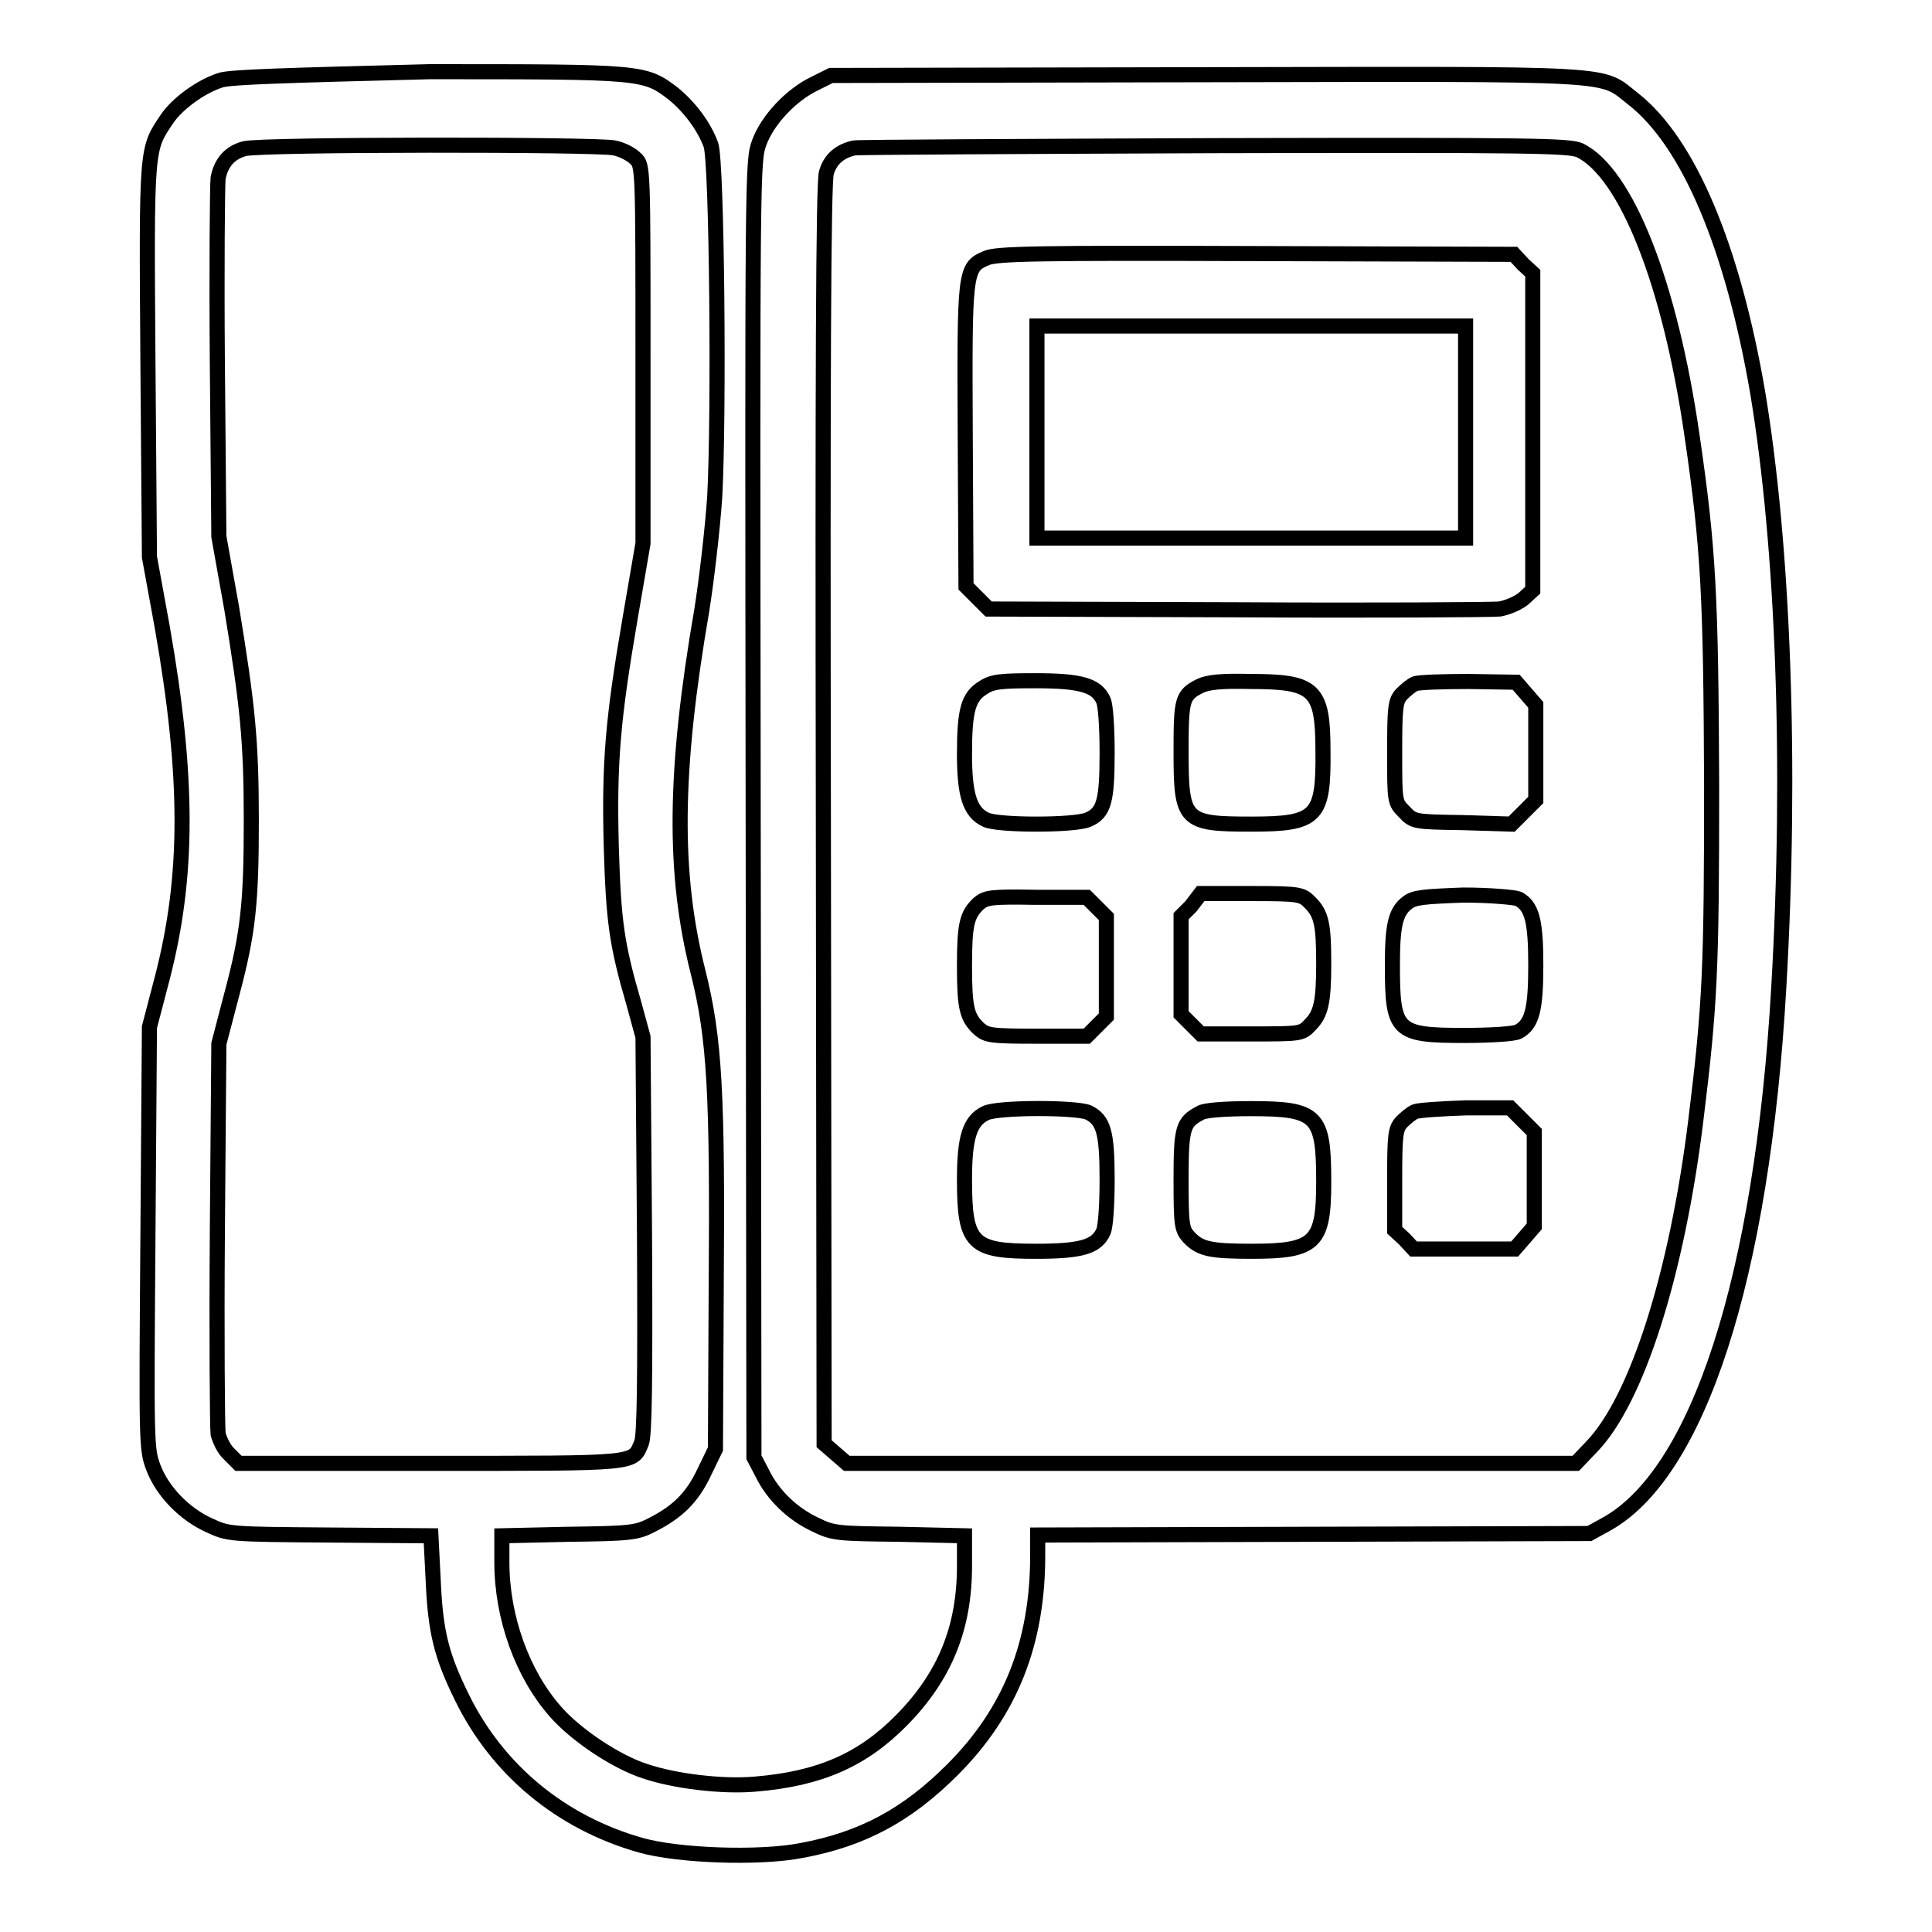 <?xml version="1.0" encoding="utf-8"?>
<!-- Svg Vector Icons : http://www.onlinewebfonts.com/icon -->
<!DOCTYPE svg PUBLIC "-//W3C//DTD SVG 1.1//EN" "http://www.w3.org/Graphics/SVG/1.1/DTD/svg11.dtd">
<svg version="1.1" xmlns="http://www.w3.org/2000/svg" xmlns:xlink="http://www.w3.org/1999/xlink" x="0px" y="0px" viewBox="0 0 256 256" enable-background="new 0 0 256 256" xml:space="preserve">
<g><g><g><path stroke-width="2" fill-opacity="0" stroke="#000000"  d="M29.3,10.6c-2.6,0.8-5.8,3.1-7.2,5.2c-2.7,4-2.7,3.6-2.5,32l0.2,26l1.7,9.3c3.5,19.9,3.5,33,0,46.5l-1.7,6.5L19.6,164c-0.2,27.2-0.2,28,0.7,30.4c1.2,3.2,4.1,6.2,7.4,7.7c2.6,1.2,2.6,1.2,16,1.3l13.4,0.1l0.3,5.9c0.3,6.9,1.1,10,3.8,15.5c4.7,9.6,13.1,16.6,23.7,19.6c4.9,1.4,15.7,1.8,21.3,0.7c8.1-1.5,14-4.7,20-10.7c7.7-7.7,11.3-16.8,11.3-28.4v-2.7l36.6-0.1l36.5-0.1l2-1.1c12.4-6.6,20.9-32.8,23.1-71.3c1.7-29.3,0.6-58.4-2.8-78.8c-3.3-19.2-9.1-33.1-16.5-38.9c-4.5-3.5-0.9-3.3-56.6-3.2l-49.7,0.1l-2.2,1.1c-3.1,1.5-6.2,4.8-7.3,7.8c-0.9,2.5-0.9,3.1-0.8,88.3l0.1,85.9l1.1,2.1c1.4,2.9,4,5.4,7,6.8c2.4,1.2,3,1.2,11.2,1.3l8.6,0.2v4c0,8.2-2.6,14.6-8.3,20.4c-5.2,5.3-10.9,7.8-19.4,8.5c-4.4,0.4-10.8-0.4-14.6-1.7c-3.8-1.2-9.2-4.8-11.9-7.9c-4.4-5-7.1-12.5-7.1-19.8v-3.5l8.9-0.2c8-0.1,9-0.2,10.9-1.2c3.4-1.7,5.4-3.6,7-7l1.5-3.1l0.1-21c0.2-26.2-0.2-33.4-2.4-42.2c-3.3-13-3.2-26.6,0.5-48c0.6-3.8,1.4-10.5,1.7-14.9c0.6-10.8,0.3-44.5-0.5-46.7c-0.9-2.5-2.9-5.1-5-6.8c-3.8-2.9-4-2.9-32.3-2.9C37.4,10,30.8,10.2,29.3,10.6z M81.4,19.6c1,0.2,2.2,0.8,2.8,1.4c1,0.9,1,1.2,1,26l0,25l-1.7,9.9c-2.3,13.4-2.8,19.1-2.5,30.4c0.3,9.8,0.7,12.8,3,20.7l1.2,4.4l0.2,26.2c0.1,19.7,0,26.6-0.4,27.6c-1.2,2.8-0.1,2.7-27.9,2.7H31.6l-1.2-1.2c-0.7-0.6-1.3-1.9-1.5-2.7c-0.1-0.8-0.2-12.8-0.1-26.6l0.2-25.1l1.7-6.5c2.2-8.2,2.6-12.2,2.6-23.1c0-10.6-0.5-15.3-2.6-28.1L29,71.1l-0.2-23c-0.1-12.6,0-23.7,0.1-24.5c0.4-2.1,1.6-3.4,3.5-3.9C34.6,19.1,79.2,19.1,81.4,19.6z M209.3,19.9c6.2,3,12,17.7,14.9,37.8c2.2,15,2.5,21.3,2.6,46.3c0,24.4-0.2,29.1-2.1,44.5c-2.5,20.3-7.8,37-13.8,43.2l-2.1,2.2h-48.3h-48.3l-1.5-1.3l-1.5-1.3l-0.1-83.4c-0.1-57.3,0-83.9,0.4-85c0.5-1.8,1.8-2.9,3.7-3.3c0.6-0.1,22.1-0.2,47.8-0.3C203.3,19.2,207.8,19.3,209.3,19.9z"/><path stroke-width="2" fill-opacity="0" stroke="#000000"  d="M130.7,34.2c-2.9,1.2-2.9,1.7-2.8,23.7l0.1,19.8l1.5,1.5l1.5,1.5l32.9,0.1c18,0.1,33.7,0,34.8-0.1c1.1-0.2,2.5-0.8,3.2-1.4l1.2-1.1v-21v-21l-1.3-1.2l-1.2-1.3l-34.3-0.1C137.5,33.5,132,33.6,130.7,34.2z M194.2,57.2v14.1h-28.4h-28.4V57.2V43.2h28.4h28.4V57.2z"/><path stroke-width="2" fill-opacity="0" stroke="#000000"  d="M130.3,91.1c-2,1.2-2.5,3-2.5,8.8c0,5.4,0.7,7.7,2.8,8.7c1.5,0.8,11.9,0.8,13.6,0c2.1-0.9,2.5-2.5,2.5-8.9c0-3.3-0.2-6.3-0.5-6.9c-0.9-2-3-2.6-9-2.6C132.7,90.2,131.5,90.3,130.3,91.1z"/><path stroke-width="2" fill-opacity="0" stroke="#000000"  d="M159,90.9c-2.4,1.2-2.5,1.8-2.5,8.8c0,9.1,0.4,9.5,9.3,9.5c8.7,0,9.6-0.9,9.5-9.7c0-8.2-1.1-9.2-9.6-9.2C161.8,90.2,160,90.4,159,90.9z"/><path stroke-width="2" fill-opacity="0" stroke="#000000"  d="M187.5,90.6c-0.5,0.2-1.3,0.9-1.8,1.4c-0.8,0.9-0.9,1.7-0.9,7.7c0,6.6,0,6.6,1.3,7.9c1.2,1.3,1.4,1.3,7.7,1.4l6.5,0.2l1.6-1.6l1.6-1.6v-6.3v-6.3l-1.3-1.5l-1.3-1.5l-6.2-0.1C191.2,90.3,188,90.4,187.5,90.6z"/><path stroke-width="2" fill-opacity="0" stroke="#000000"  d="M129.7,119.7c-1.6,1.5-1.9,2.8-1.9,8.3s0.3,6.8,1.9,8.3c1,0.9,1.6,1,7.7,1h6.6l1.3-1.3l1.3-1.3V128v-6.5l-1.3-1.3l-1.3-1.3h-6.6C131.3,118.8,130.7,118.9,129.7,119.7z"/><path stroke-width="2" fill-opacity="0" stroke="#000000"  d="M157.8,120.1l-1.3,1.3v6.5v6.5l1.3,1.3l1.3,1.3h6.7c6.5,0,6.7,0,7.8-1.2c1.4-1.4,1.8-2.9,1.8-8.1c0-5.2-0.3-6.6-1.8-8.1c-1.1-1.1-1.3-1.2-7.8-1.2h-6.7L157.8,120.1z"/><path stroke-width="2" fill-opacity="0" stroke="#000000"  d="M186.5,119.6c-1.6,1.2-2,3-2,8.3c0,8.8,0.5,9.3,9.5,9.3c3.5,0,6.7-0.2,7.2-0.5c1.8-1,2.3-2.9,2.3-8.8c0-5.9-0.5-7.8-2.3-8.8c-0.5-0.2-3.8-0.5-7.3-0.5C188.6,118.8,187.4,118.9,186.5,119.6z"/><path stroke-width="2" fill-opacity="0" stroke="#000000"  d="M130.6,147.5c-2.1,1-2.8,3.2-2.8,8.8c0,8.6,1,9.5,9.5,9.5c6,0,8-0.6,8.9-2.6c0.3-0.6,0.5-3.6,0.5-6.9c0-6.4-0.5-7.9-2.5-8.9C142.5,146.7,132.1,146.7,130.6,147.5z"/><path stroke-width="2" fill-opacity="0" stroke="#000000"  d="M159,147.5c-2.3,1.2-2.5,2-2.5,8.9c0,5.9,0.1,6.5,1,7.5c1.5,1.6,2.8,1.9,8.4,1.9c8.4,0,9.5-1.1,9.5-9.2c0-8.8-0.8-9.7-9.6-9.7C162.3,146.9,159.5,147.1,159,147.5z"/><path stroke-width="2" fill-opacity="0" stroke="#000000"  d="M187.5,147.3c-0.5,0.2-1.3,0.9-1.8,1.4c-0.8,0.9-0.9,1.7-0.9,7.7v6.6l1.3,1.2l1.2,1.3h6.7h6.7l1.3-1.5l1.3-1.5v-6.3V150l-1.6-1.6l-1.6-1.6l-5.9,0C191.1,146.9,188,147.1,187.5,147.3z"/></g></g></g>
</svg>